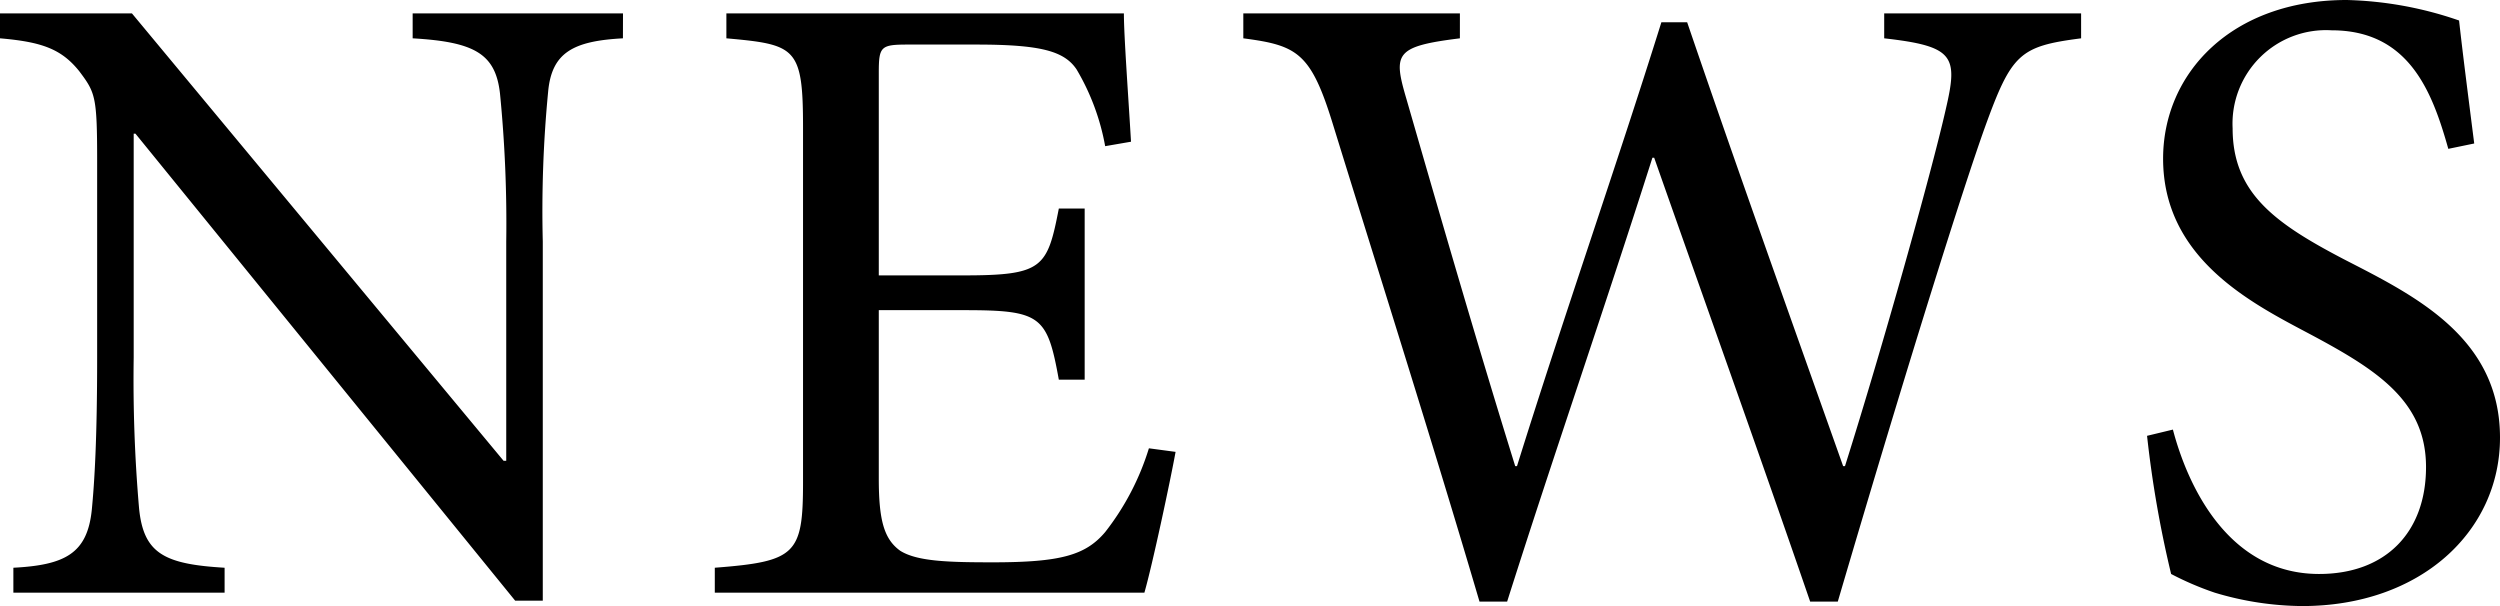 <svg xmlns="http://www.w3.org/2000/svg" width="157.08" height="38.08"><path d="M39.144.84H25.928v1.568c3.864.224 5.208.952 5.488 3.472a83 83 0 0 1 .392 9.3v13.772h-.168L8.288.84H0v1.568c2.632.224 3.864.672 4.984 2.072 1.008 1.344 1.12 1.568 1.12 5.656v12.32c0 5.152-.168 7.84-.336 9.576-.28 2.744-1.68 3.472-4.928 3.64v1.568h13.272v-1.568c-3.808-.224-5.1-.9-5.376-3.752a94 94 0 0 1-.336-9.464V8.4h.112l23.856 29.34h1.736V15.176a78 78 0 0 1 .336-9.408c.224-2.464 1.568-3.192 4.7-3.36Zm33.044 27.328a16.3 16.3 0 0 1-2.748 5.264c-1.232 1.456-2.8 1.9-7.056 1.9-2.8 0-4.76-.056-5.824-.728-1.008-.728-1.344-1.9-1.344-4.536v-10.58h5.32c4.872 0 5.264.336 5.992 4.368h1.624V13.104h-1.624c-.728 3.752-1.008 4.2-6.048 4.2h-5.264V4.592c0-1.68.112-1.792 1.848-1.792h4.256c4.032 0 5.544.392 6.328 1.568a14.5 14.5 0 0 1 1.792 4.816l1.624-.28c-.168-2.856-.448-6.664-.448-8.064H45.64v1.568c4.368.392 4.816.56 4.816 5.6v22.288c0 4.536-.448 4.984-5.544 5.376v1.568h26.992c.5-1.736 1.624-7 1.96-8.848ZM130.76.84h-12.372v1.568c4.424.5 4.648 1.12 3.864 4.48-.9 3.976-3.976 14.952-6.328 22.4h-.116c-3.416-9.632-6.664-18.7-9.8-27.888h-1.62c-2.856 9.128-6.1 18.368-9.072 27.888h-.112c-2.468-7.948-4.652-15.512-6.836-23.072-.84-2.856-.728-3.3 3.36-3.808V.84H78.12v1.568c3.416.448 4.256.9 5.656 5.488 3.08 9.968 6.212 19.824 9.184 29.904h1.736c2.856-9.016 5.992-18.032 9.128-27.888h.112c2.852 8.12 6.72 18.928 9.8 27.888h1.736c4.592-15.624 7.952-26.208 9.24-29.792 1.68-4.648 2.184-5.1 6.048-5.6Zm24.7 8.176c-.448-3.528-.728-5.712-.952-7.728A23.2 23.2 0 0 0 147.448 0c-7.224 0-11.536 4.592-11.536 9.968 0 6.328 5.656 9.128 9.24 11.032 4.2 2.24 7.28 4.2 7.28 8.344 0 4.088-2.52 6.72-6.72 6.72-5.768 0-8.288-5.656-9.184-9.072l-1.624.392a69 69 0 0 0 1.512 8.68 19 19 0 0 0 2.744 1.176 19.5 19.5 0 0 0 5.488.84c7.448 0 12.432-4.7 12.432-10.584 0-6.272-5.32-8.9-9.688-11.144-4.424-2.3-7.112-4.2-7.112-8.288a5.876 5.876 0 0 1 6.216-6.16c4.872 0 6.328 3.864 7.336 7.448Z" data-name="パス 952"/></svg>